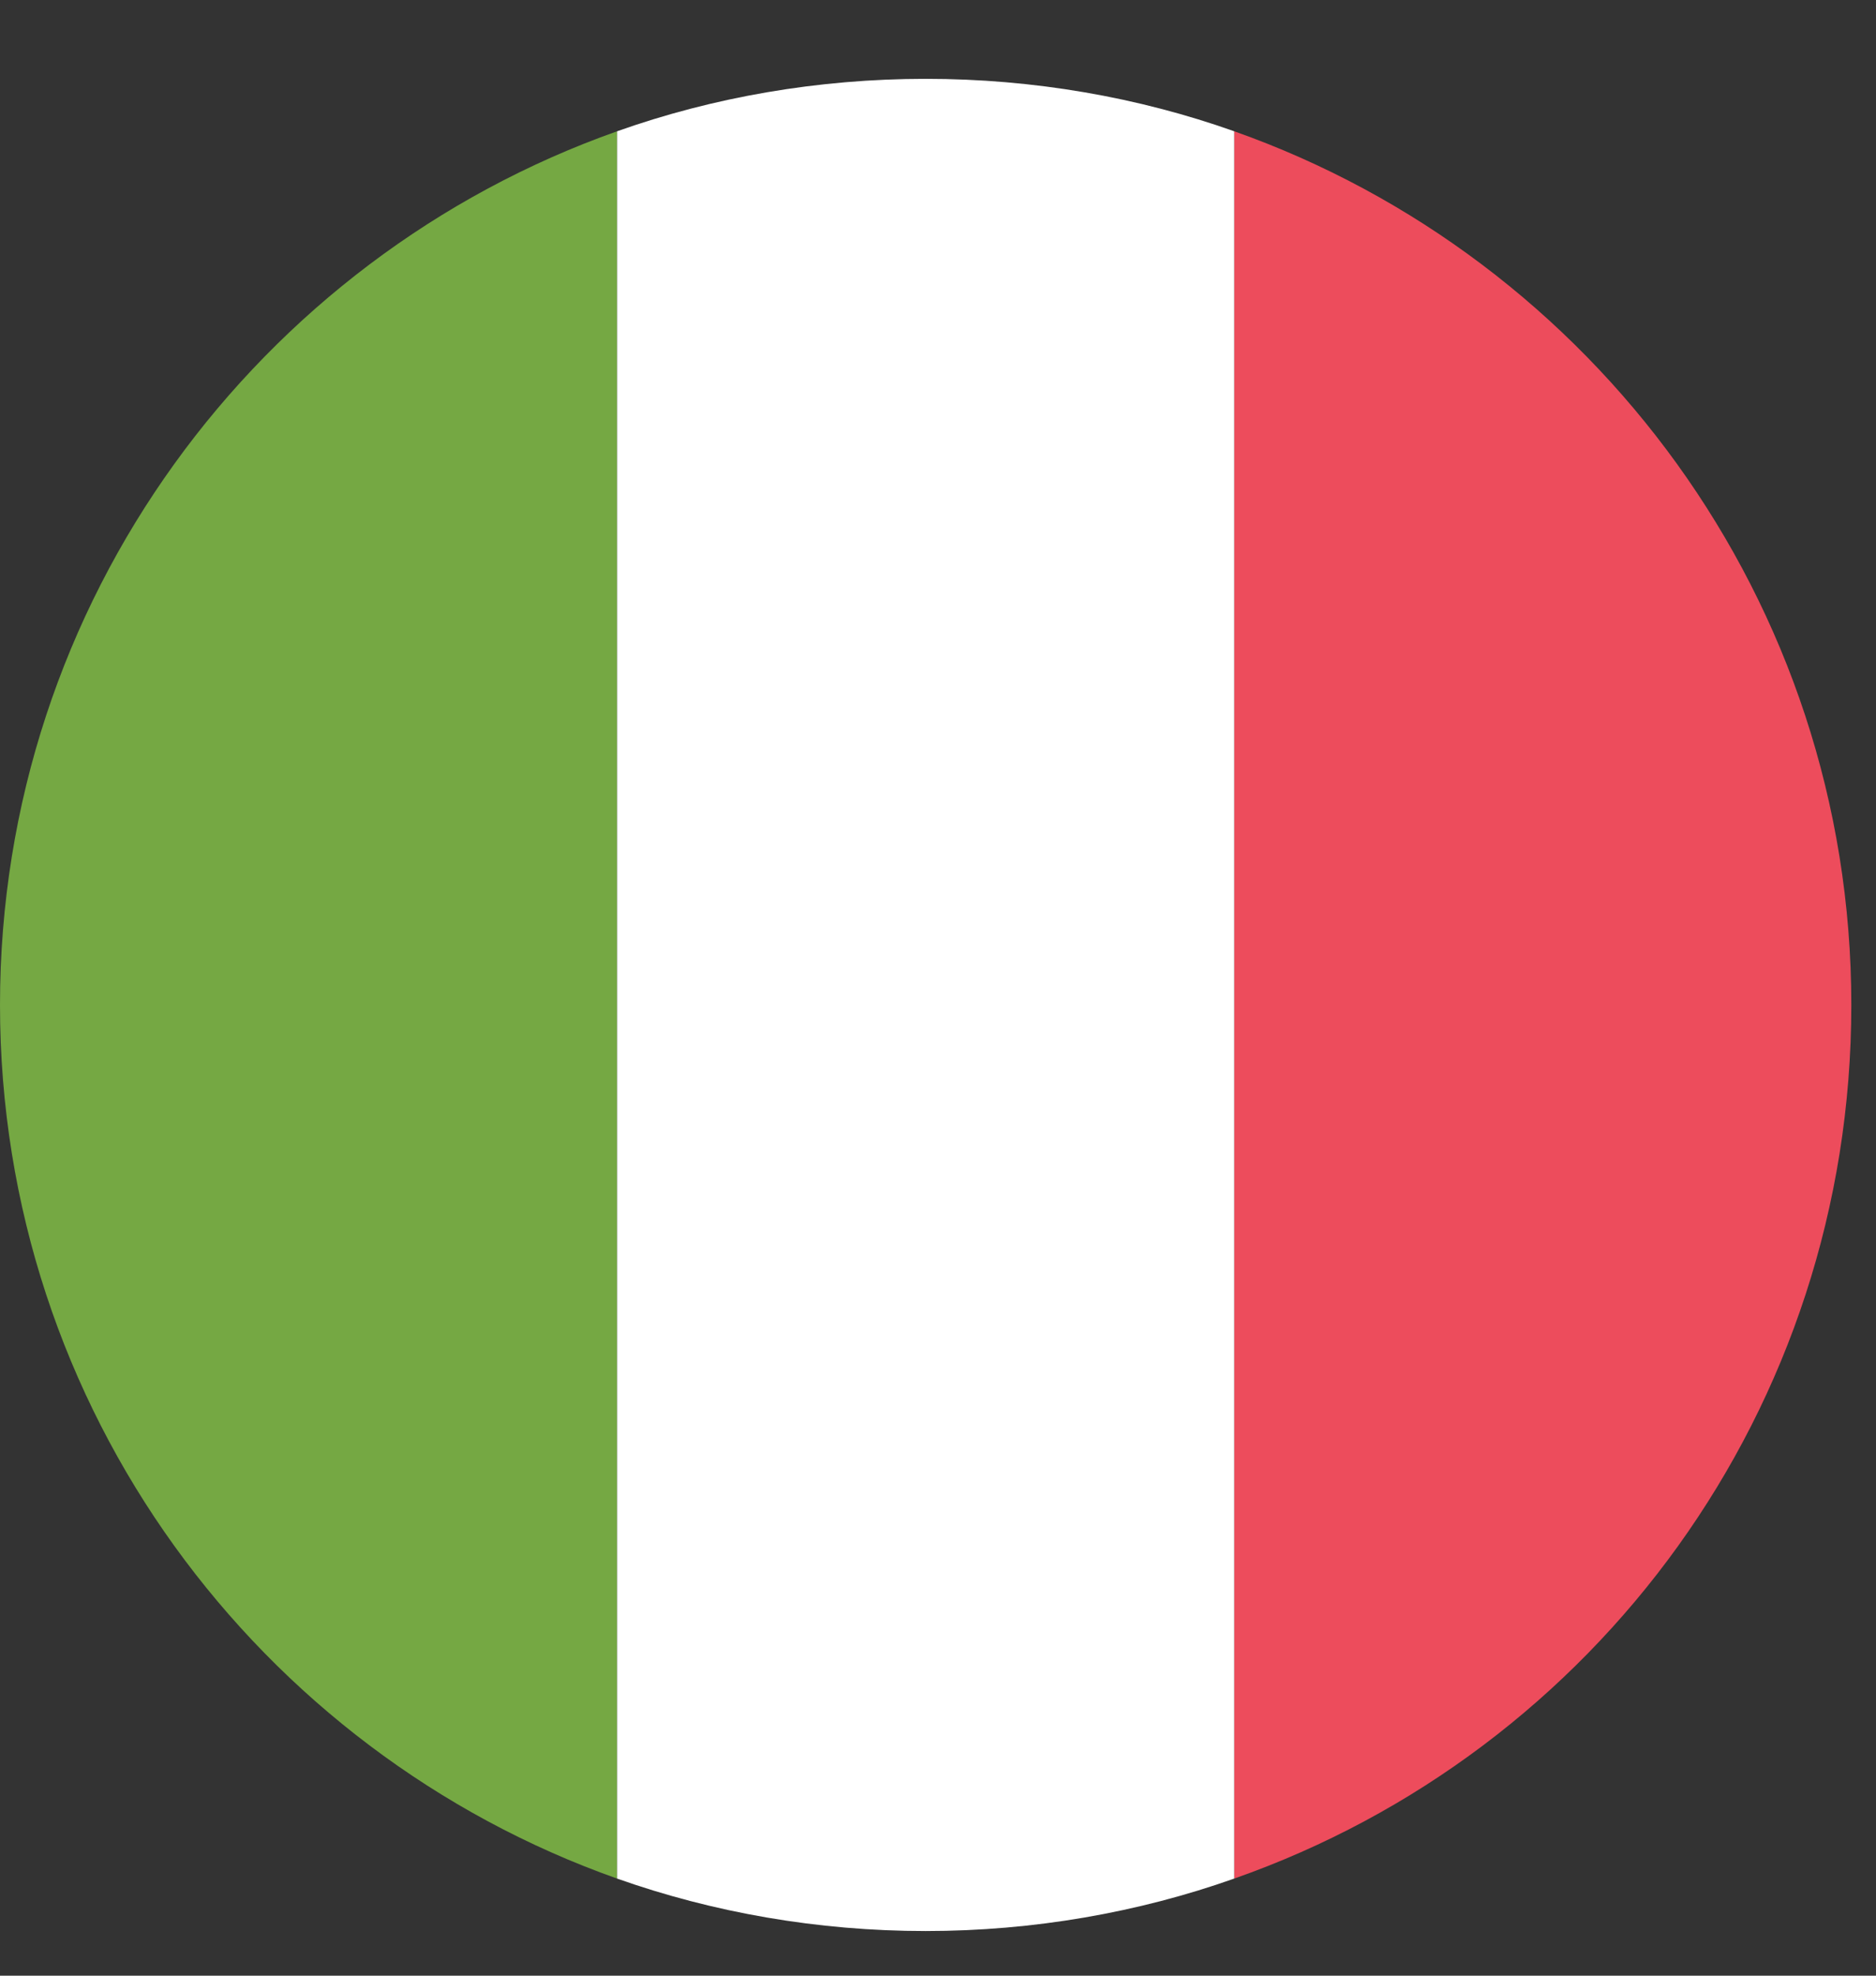 <?xml version="1.0" encoding="UTF-8"?> <svg xmlns="http://www.w3.org/2000/svg" width="19" height="20" viewBox="0 0 19 20" fill="none"><rect x="0" y="0" width="19" height="20" fill="#333333" stroke="none"/><path d="M0 10.173C0 14.267 2.625 17.735 6.25 19.017V1.329C2.625 2.61 0 6.079 0 10.173Z" fill="#75A843"></path><path d="M18.75 10.173C18.75 6.079 16.125 2.61 12.5 1.329V19.017C16.156 17.735 18.75 14.267 18.75 10.173Z" fill="#ED4C5C"></path><path d="M6.25 19.017C7.219 19.36 8.281 19.548 9.375 19.548C10.469 19.548 11.531 19.36 12.5 19.017V1.329C11.531 0.985 10.469 0.798 9.375 0.798C8.281 0.798 7.219 0.985 6.25 1.329V19.017Z" fill="white"></path></svg> 
